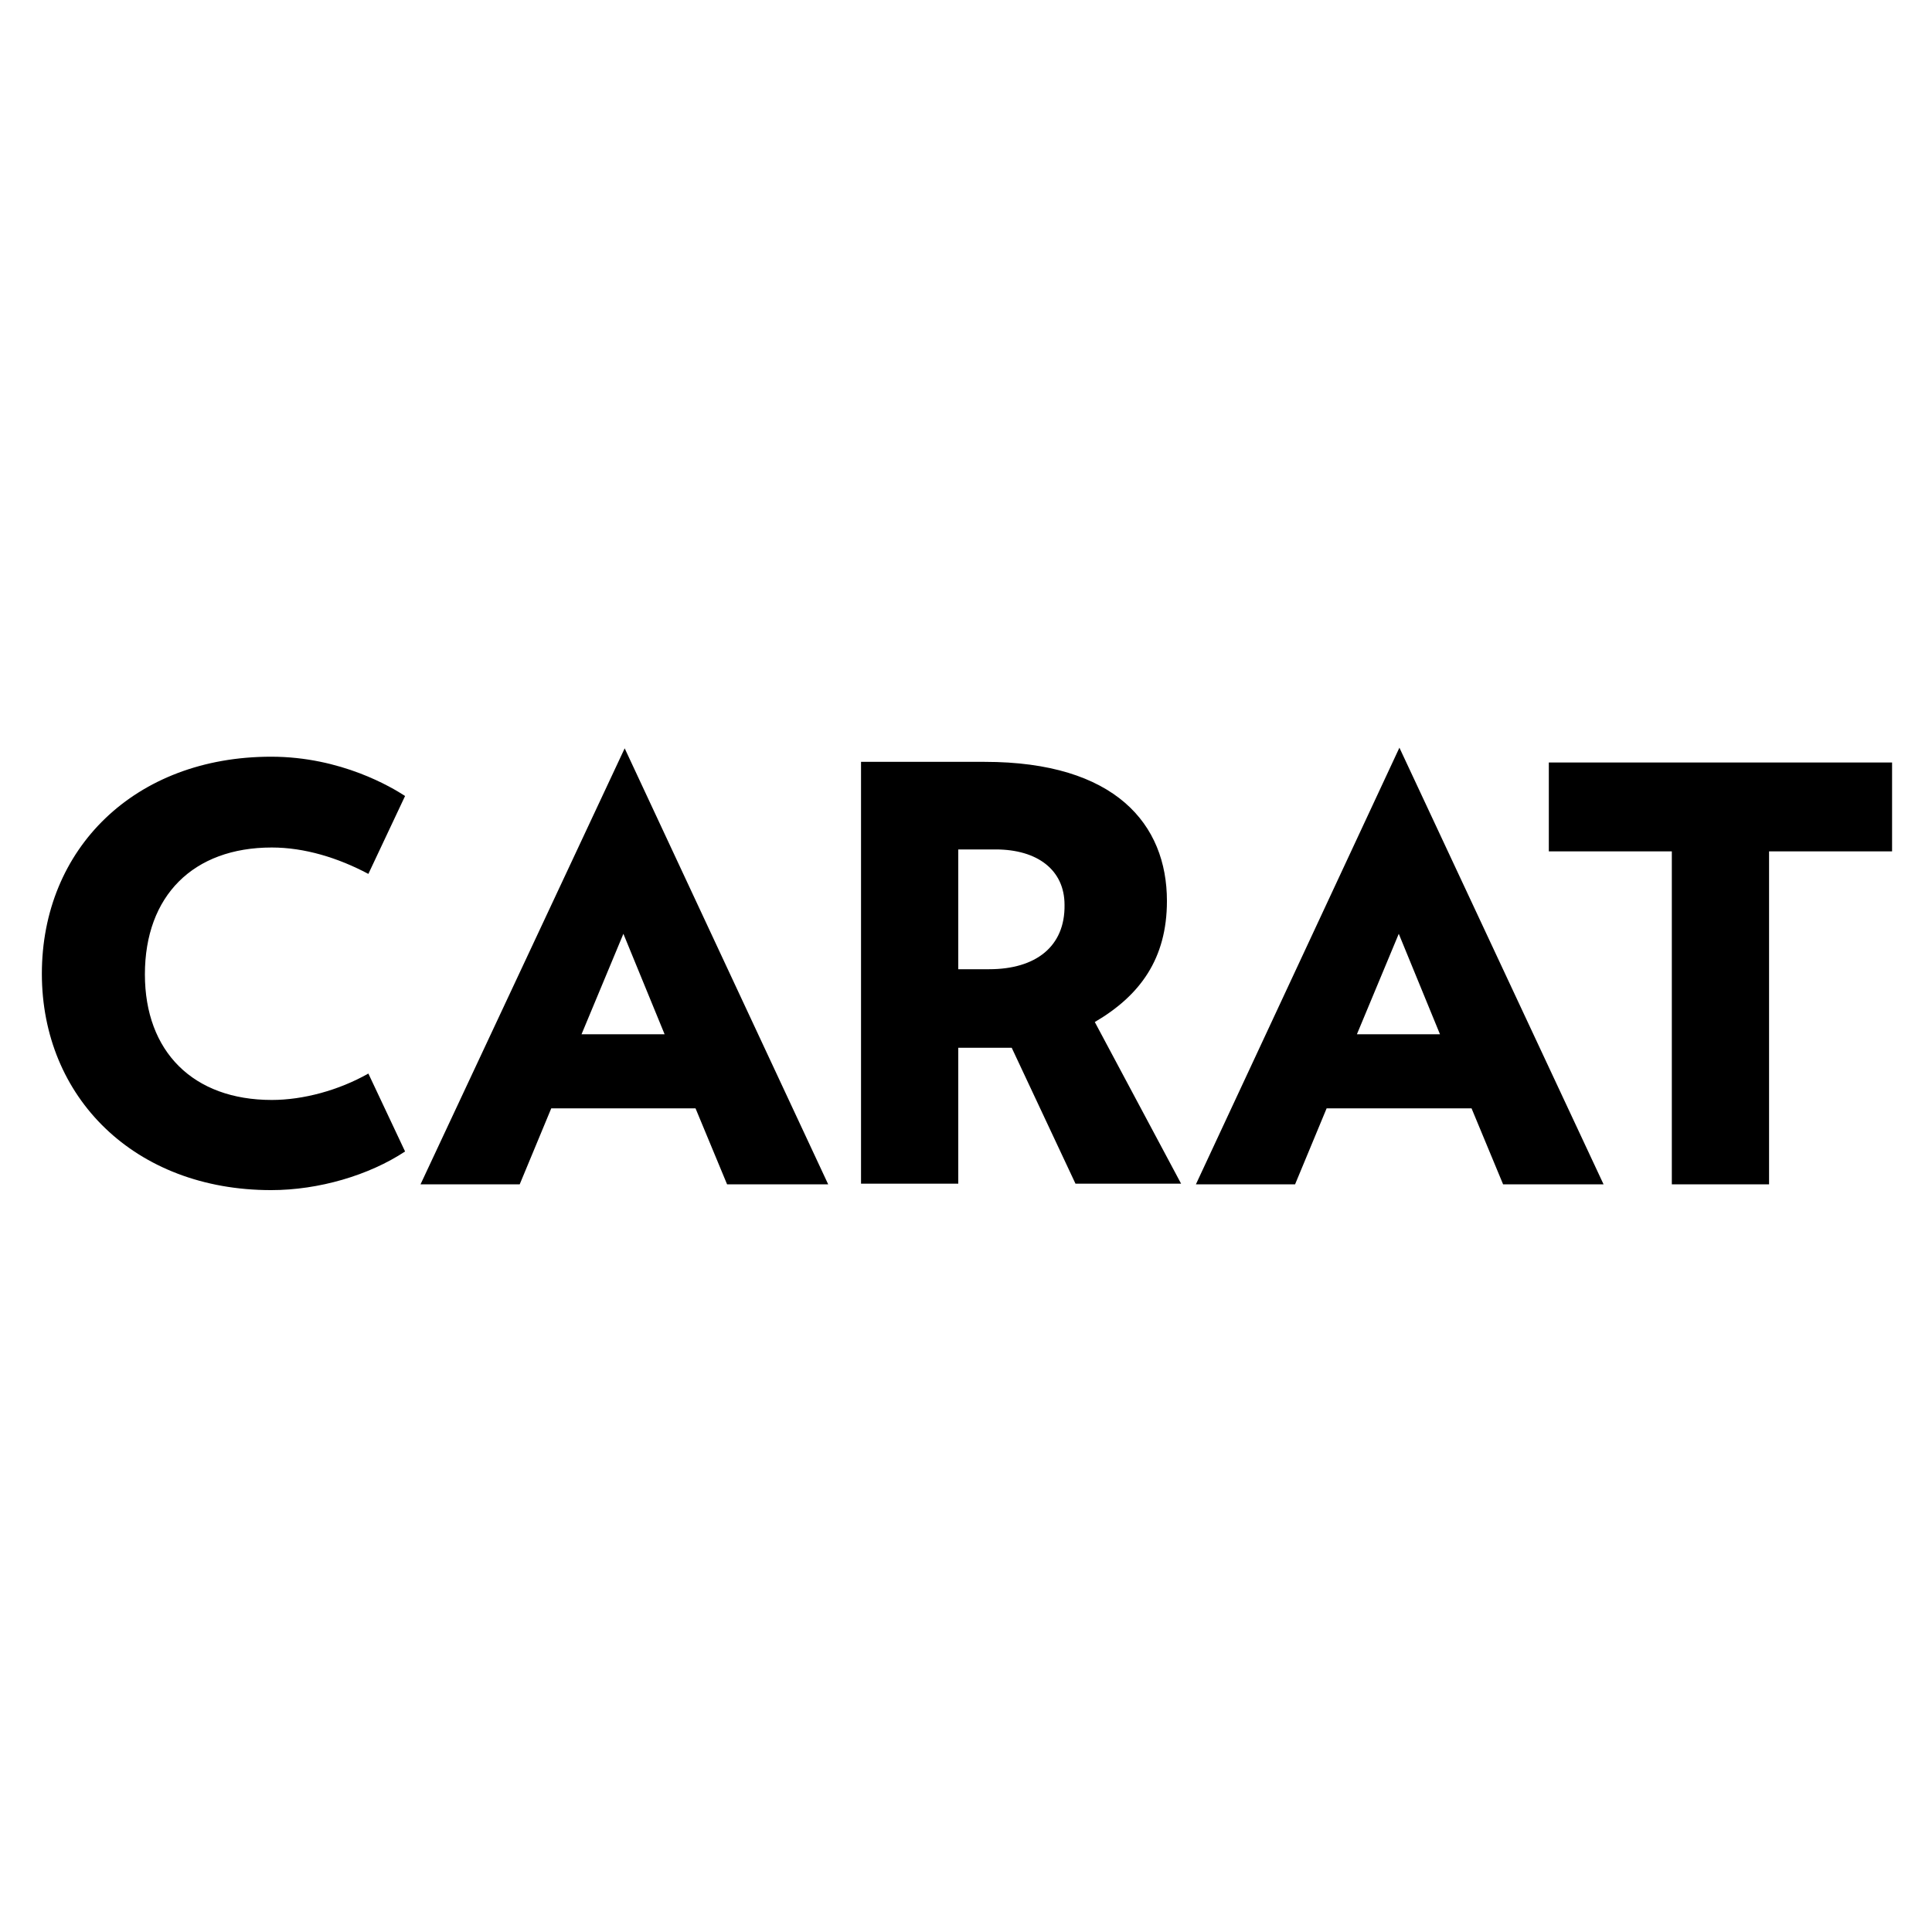<?xml version="1.0" encoding="utf-8"?>
<!-- Generator: Adobe Illustrator 26.0.1, SVG Export Plug-In . SVG Version: 6.00 Build 0)  -->
<svg version="1.1" id="Layer_6" xmlns="http://www.w3.org/2000/svg" xmlns:xlink="http://www.w3.org/1999/xlink" x="0px" y="0px"
	 viewBox="0 0 300 300" style="enable-background:new 0 0 300 300;" xml:space="preserve">
<g>
	<g>
		<path d="M153.6,150.5h-4.8v-18.6h5.8c6.5,0,10.7,3.2,10.7,8.6C165.4,147,160.8,150.5,153.6,150.5 M181.2,139.9
			c0-11.9-8-21.6-28.3-21.6h-19.2v65.5h15.1v-21.1h8.3l9.9,21.1h16.4L170,158.7C177,154.6,181.2,148.9,181.2,139.9 M42.2,131.6
			c5.1,0,10.3,1.6,15,4.1l5.7-12.1c-2-1.3-9.9-6.1-20.8-6.1c-21.2,0-35.6,14.3-35.6,33.7c0,19.2,14.4,33.6,35.6,33.6
			c7.4,0,15.2-2.3,20.8-6l-5.7-12.1c-4.6,2.6-10.1,4.1-15,4.1c-12.2,0-19.7-7.5-19.7-19.5C22.5,139.1,30,131.6,42.2,131.6
			 M240.5,118.4v13.8h19.1v51.7h15.1v-51.7h19.1v-13.8H240.5z M90.3,160.6l6.5-15.6l6.4,15.6H90.3z M65.3,183.9h15.4l4.9-11.8H108
			l4.9,11.8h15.7L97,116.2L65.3,183.9z M210.7,160.6l6.5-15.6l6.4,15.6H210.7z M185.7,183.9h15.4l4.9-11.8h22.5l4.9,11.8H249
			l-31.7-67.8L185.7,183.9z"/>
	</g>
</g>
</svg>
